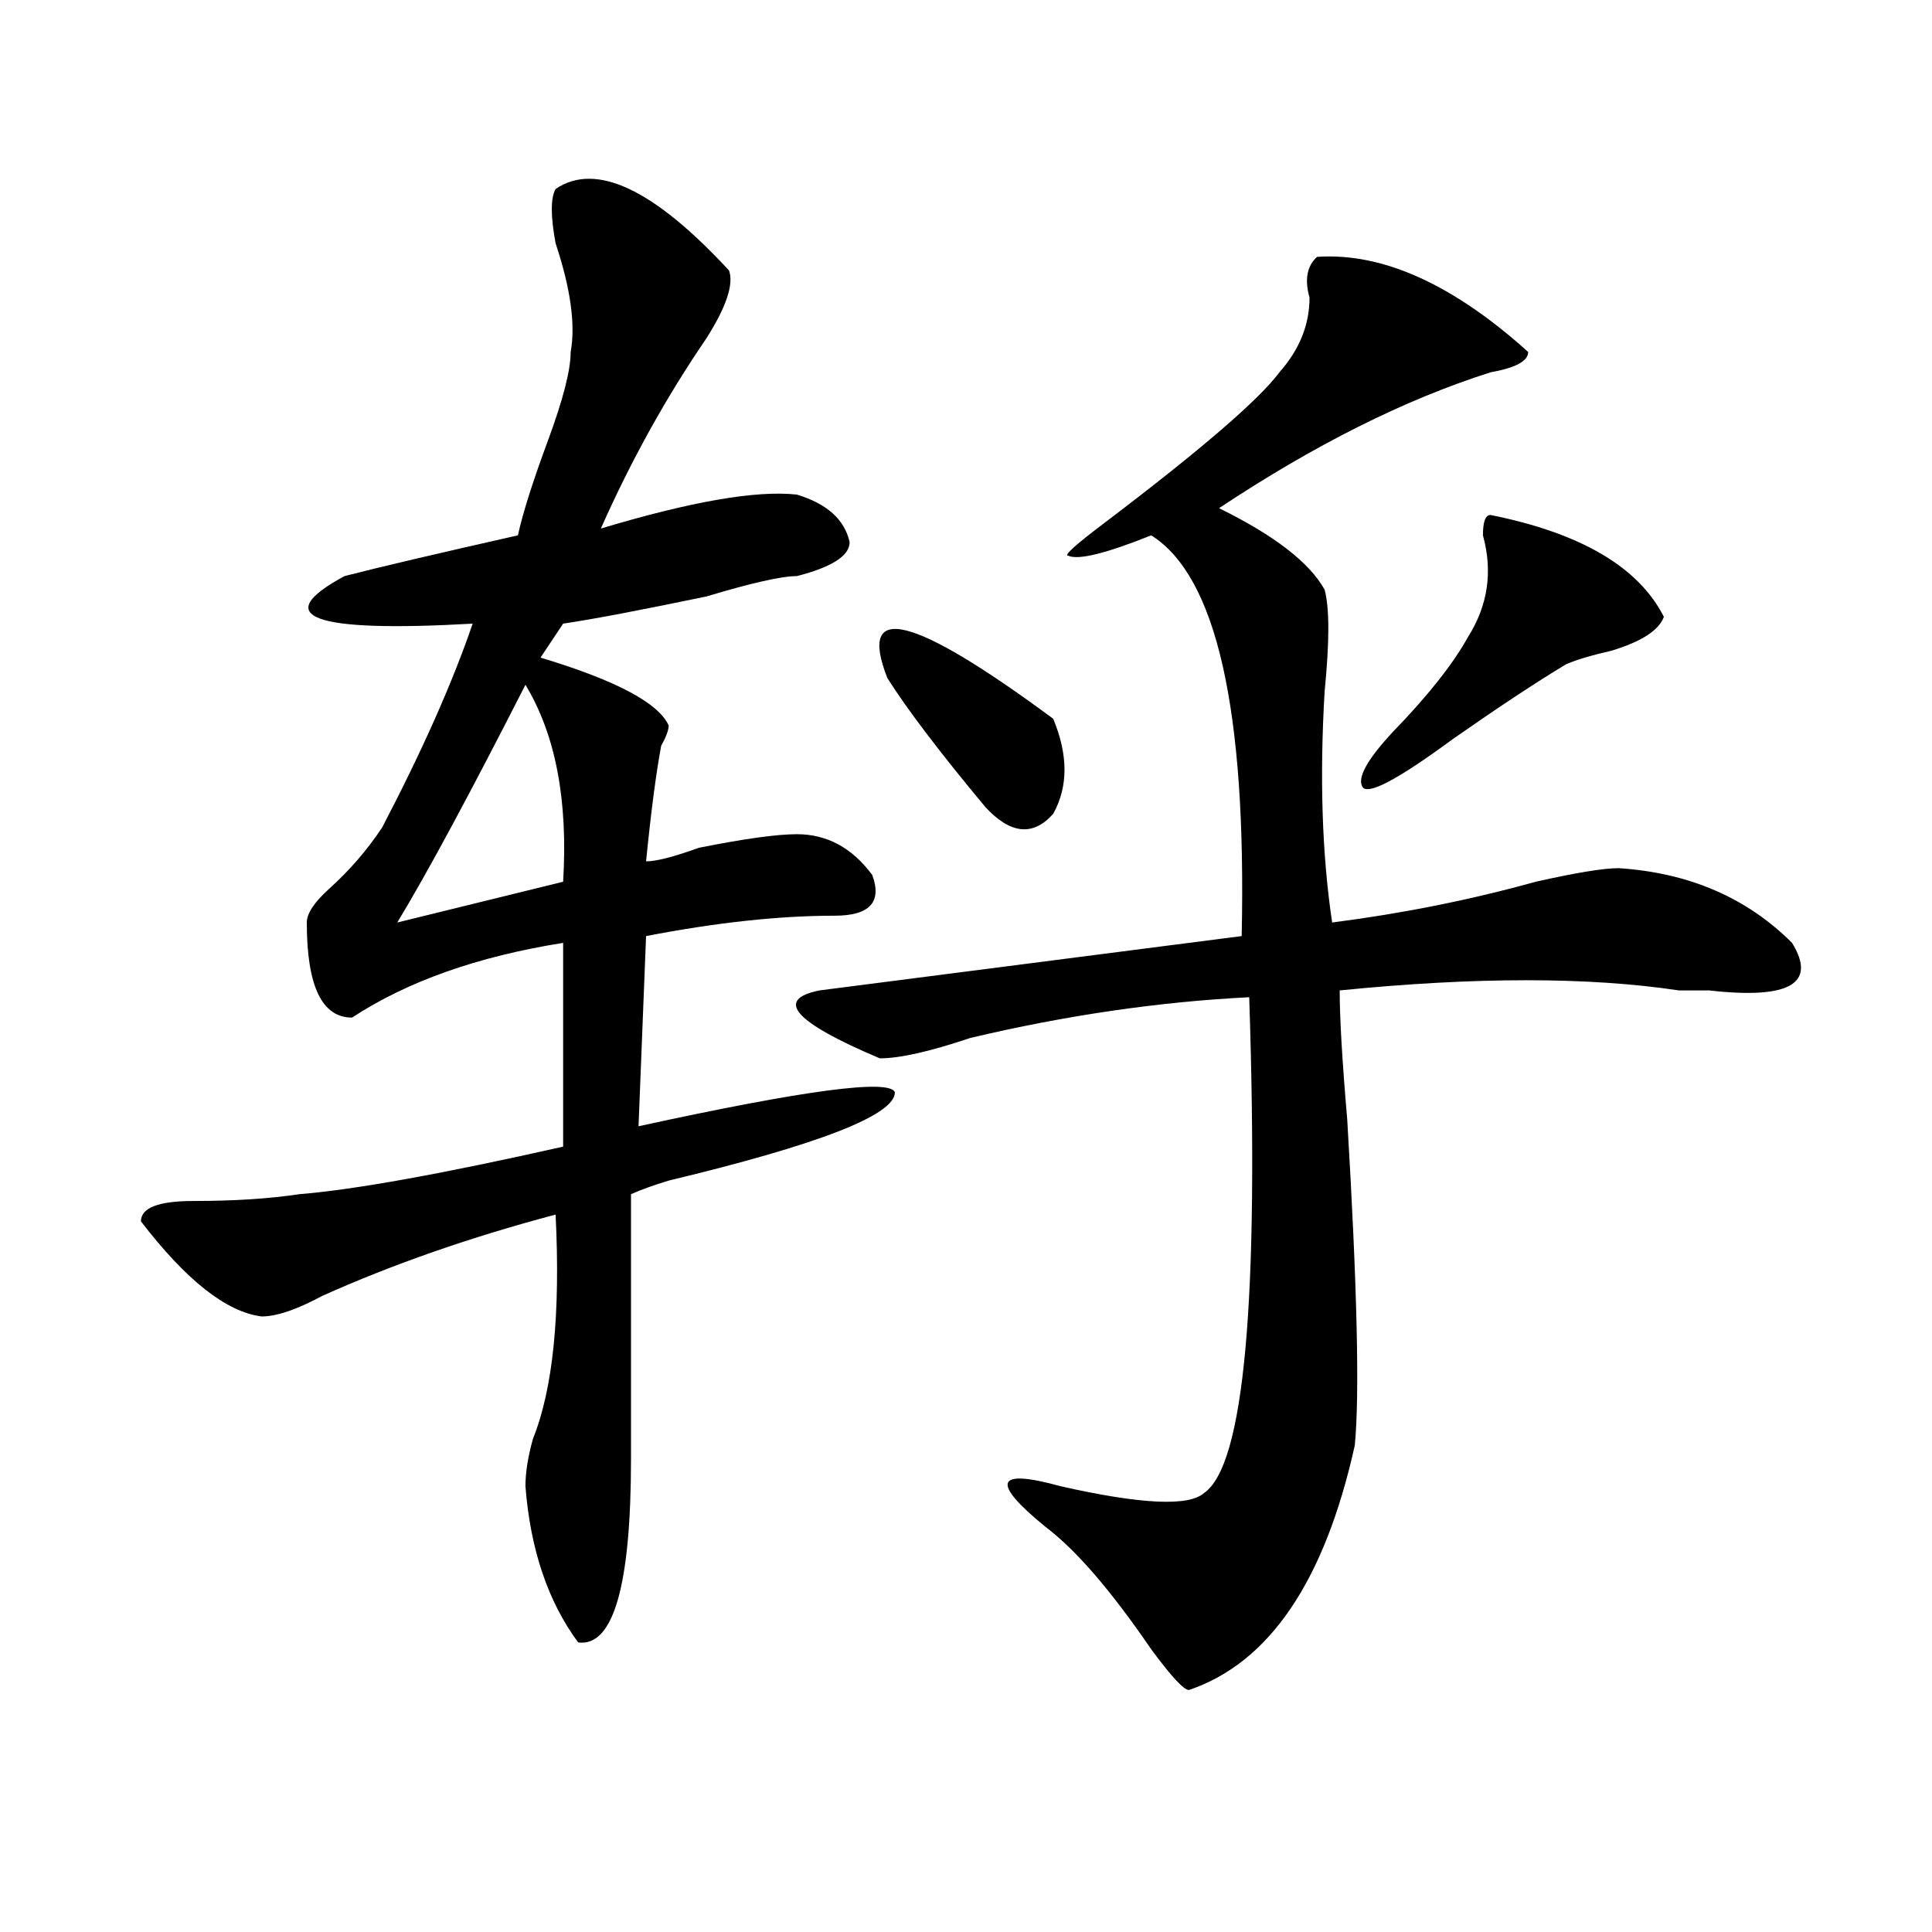 <?xml version="1.0" encoding="utf-8"?>
<!-- Generator: Adobe Illustrator 16.0.0, SVG Export Plug-In . SVG Version: 6.00 Build 0)  -->
<!DOCTYPE svg PUBLIC "-//W3C//DTD SVG 1.1//EN" "http://www.w3.org/Graphics/SVG/1.1/DTD/svg11.dtd">
<svg version="1.1" id="图层_1" xmlns="http://www.w3.org/2000/svg" xmlns:xlink="http://www.w3.org/1999/xlink" x="0px" y="0px"
	 width="1000px" height="1000px" viewBox="0 0 1000 1000" enable-background="new 0 0 1000 1000" xml:space="preserve">
<path d="M287.578,97.797c20.792-14.063,50.73,0,89.754,42.188c2.561,7.031-1.342,18.786-11.707,35.156
	c-20.854,30.487-39.023,63.281-54.633,98.438C357.82,259.516,391.6,253.692,412.453,256c15.609,4.724,24.694,12.909,27.316,24.609
	c0,7.031-9.146,12.909-27.316,17.578c-7.805,0-23.414,3.516-46.828,10.547c-33.841,7.031-58.535,11.756-74.145,14.063
	l-11.707,17.578c39.023,11.756,61.096,23.456,66.34,35.156c0,2.362-1.342,5.878-3.902,10.547
	c-2.622,14.063-5.244,34.003-7.805,59.766c5.183,0,14.268-2.307,27.316-7.031c23.414-4.669,40.304-7.031,50.73-7.031
	c15.609,0,28.597,7.031,39.023,21.094c5.183,14.063-1.342,21.094-19.512,21.094c-28.658,0-61.157,3.516-97.559,10.547l-3.902,98.438
	c85.852-18.731,130.058-24.609,132.68-17.578c0,11.756-39.023,26.972-117.07,45.703c-7.805,2.362-14.329,4.725-19.512,7.031v137.109
	c0,65.588-9.146,97.229-27.316,94.922c-15.609-21.094-24.756-48.01-27.316-80.859c0-7.031,1.28-15.216,3.902-24.609
	c10.365-25.763,14.268-64.435,11.707-116.016c-44.268,11.756-84.571,25.818-120.973,42.188
	c-13.049,7.031-23.414,10.547-31.219,10.547c-18.231-2.307-39.023-18.731-62.438-49.219c0-7.031,9.085-10.547,27.316-10.547
	c20.792,0,39.023-1.153,54.633-3.516c28.597-2.307,74.145-10.547,136.582-24.609V488.031c-44.268,7.031-80.669,19.94-109.266,38.672
	c-15.609,0-23.414-16.369-23.414-49.219c0-4.669,3.902-10.547,11.707-17.578c10.365-9.338,19.512-19.885,27.316-31.641
	c20.792-39.825,36.401-74.981,46.828-105.469c-83.291,4.725-105.363-3.516-66.34-24.609c18.17-4.669,48.108-11.7,89.754-21.094
	c2.561-11.7,7.805-28.125,15.609-49.219s11.707-36.31,11.707-45.703c2.561-14.063,0-32.794-7.805-56.25
	C284.956,111.859,284.956,102.521,287.578,97.797z M271.969,354.438c-28.658,56.25-50.73,97.284-66.34,123.047l85.852-21.094
	C294.041,414.203,287.578,380.256,271.969,354.438z M681.715,132.953c33.779-2.308,70.242,14.063,109.266,49.219
	c0,4.724-6.524,8.239-19.512,10.547c-44.268,14.063-91.096,37.519-140.484,70.313c28.597,14.063,46.828,28.125,54.633,42.188
	c2.561,9.394,2.561,26.972,0,52.734c-2.622,44.55-1.342,84.375,3.902,119.531c36.401-4.669,71.522-11.7,105.363-21.094
	c20.792-4.669,35.121-7.031,42.926-7.031c36.401,2.362,66.34,15.271,89.754,38.672c12.987,21.094-1.342,29.334-42.926,24.609
	c-2.622,0-7.805,0-15.609,0c-46.828-7.031-105.363-7.031-175.605,0c0,14.063,1.28,36.365,3.902,66.797
	c5.183,86.737,6.463,142.987,3.902,168.75c-15.609,70.313-44.268,112.5-85.852,126.563c-2.622,0-9.146-7.031-19.512-21.094
	c-20.854-30.487-39.023-51.525-54.633-63.281c-28.658-23.4-26.036-30.432,7.805-21.094c41.584,9.394,66.34,10.547,74.145,3.516
	c20.792-14.063,28.597-99.591,23.414-256.641c-46.828,2.362-94.998,9.394-144.387,21.094c-20.854,7.031-36.463,10.547-46.828,10.547
	c-44.268-18.731-54.633-30.432-31.219-35.156c127.436-16.369,200.3-25.763,218.531-28.125
	c2.561-117.169-13.049-186.328-46.828-207.422c-23.414,9.394-37.743,12.909-42.926,10.547c-2.622,0,3.902-5.822,19.512-17.578
	c49.389-37.464,79.327-63.281,89.754-77.344c10.365-11.7,15.609-24.609,15.609-38.672
	C675.19,144.708,676.471,137.677,681.715,132.953z M459.281,350.922c-15.609-39.825,12.987-32.794,85.852,21.094
	c7.805,18.787,7.805,35.156,0,49.219c-10.427,11.756-22.134,10.547-35.121-3.516C486.598,389.594,469.646,367.347,459.281,350.922z
	 M771.469,266.547c46.828,9.394,76.705,26.972,89.754,52.734c-2.622,7.031-11.707,12.909-27.316,17.578
	c-10.427,2.362-18.231,4.725-23.414,7.031c-15.609,9.394-35.121,22.303-58.535,38.672c-28.658,21.094-44.268,29.334-46.828,24.609
	c-2.622-4.669,2.561-14.063,15.609-28.125c18.17-18.731,31.219-35.156,39.023-49.219c10.365-16.369,12.987-33.947,7.805-52.734
	C767.566,270.063,768.847,266.547,771.469,266.547z"/>
</svg>

